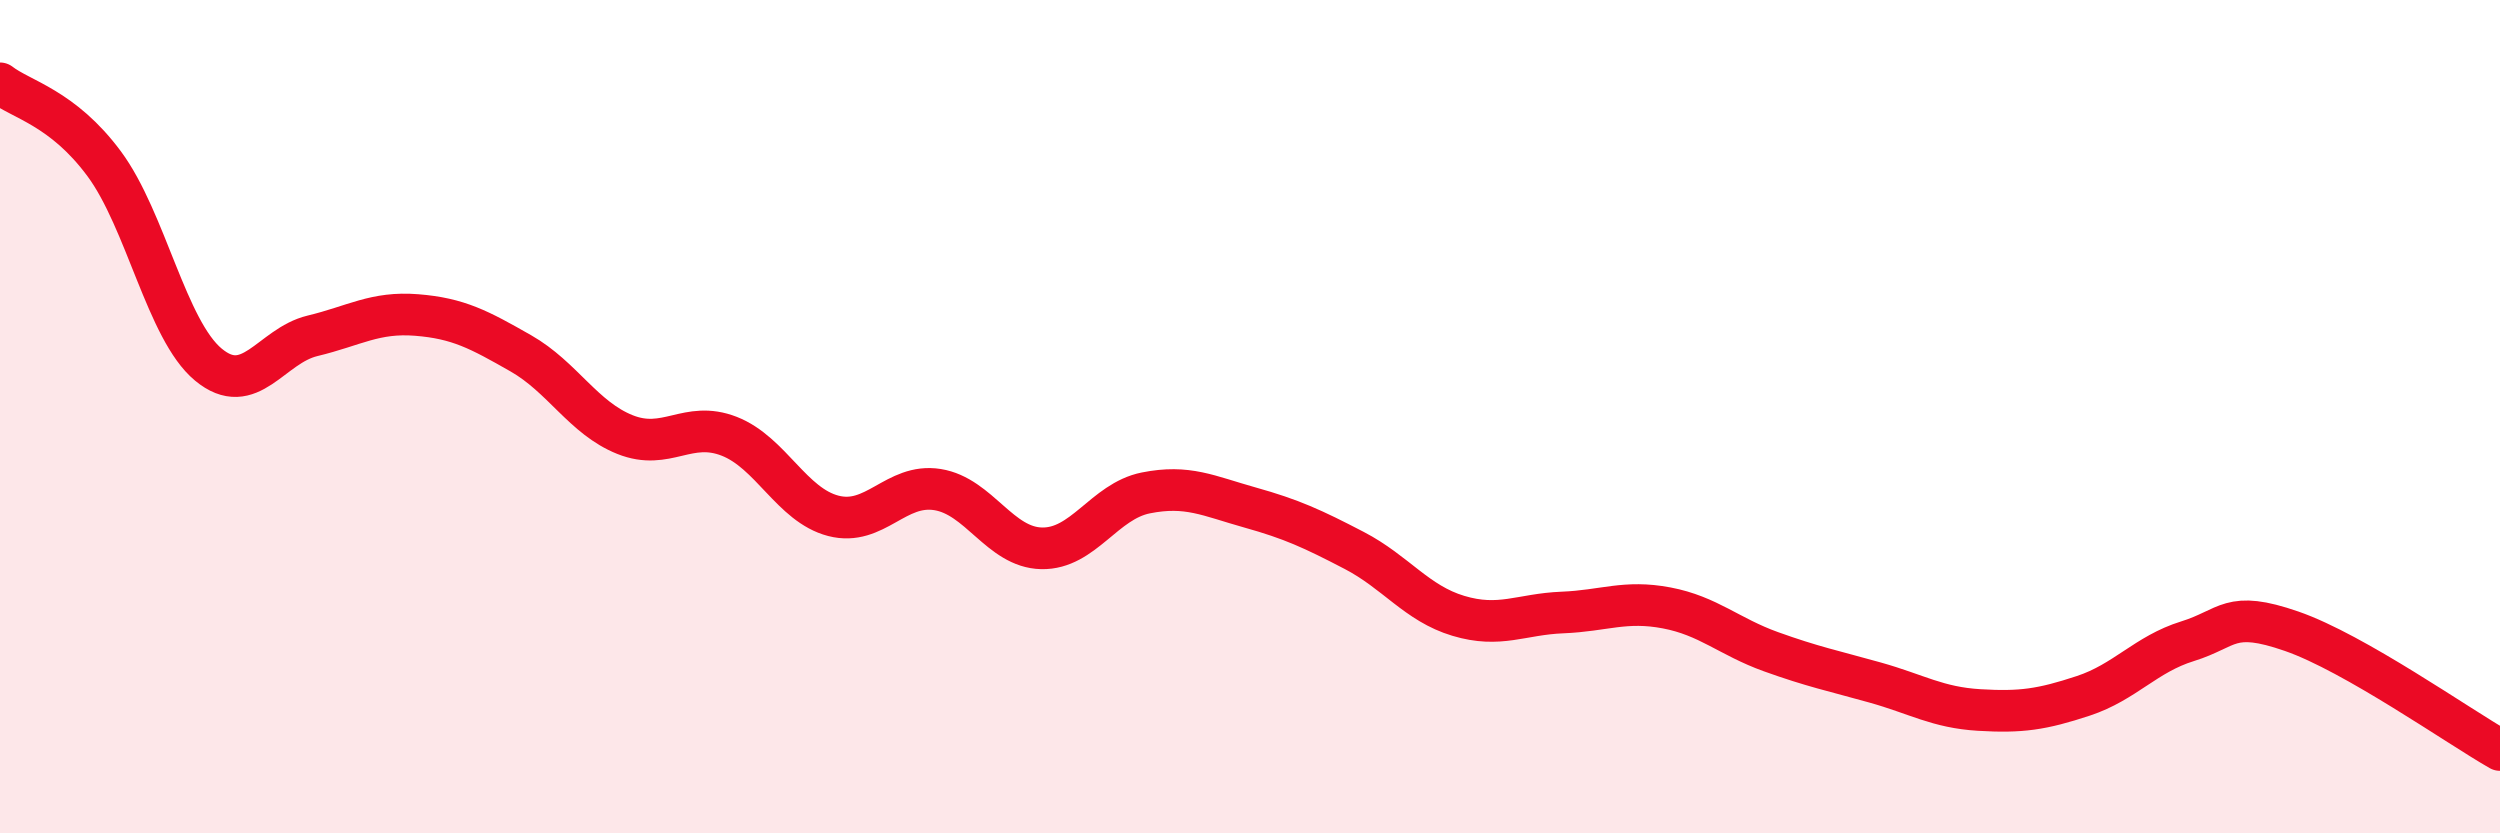 
    <svg width="60" height="20" viewBox="0 0 60 20" xmlns="http://www.w3.org/2000/svg">
      <path
        d="M 0,2 C 0.5,2.39 1.5,2.58 2.5,3.93 C 3.5,5.28 4,7.92 5,8.75 C 6,9.58 6.5,8.3 7.5,8.06 C 8.5,7.82 9,7.48 10,7.56 C 11,7.64 11.5,7.91 12.5,8.48 C 13.5,9.05 14,10.03 15,10.43 C 16,10.83 16.5,10.08 17.5,10.47 C 18.5,10.86 19,12.12 20,12.38 C 21,12.64 21.5,11.59 22.5,11.75 C 23.5,11.91 24,13.14 25,13.16 C 26,13.18 26.5,12.03 27.5,11.83 C 28.5,11.63 29,11.9 30,12.18 C 31,12.46 31.5,12.69 32.5,13.21 C 33.5,13.73 34,14.48 35,14.78 C 36,15.08 36.5,14.74 37.5,14.7 C 38.5,14.66 39,14.4 40,14.59 C 41,14.78 41.5,15.28 42.5,15.64 C 43.5,16 44,16.1 45,16.38 C 46,16.66 46.5,16.98 47.5,17.04 C 48.5,17.1 49,17.03 50,16.7 C 51,16.37 51.5,15.7 52.5,15.39 C 53.5,15.08 53.5,14.63 55,15.15 C 56.5,15.67 59,17.43 60,18L60 20L0 20Z"
        fill="#EB0A25"
        opacity="0.1"
        stroke-linecap="round"
        stroke-linejoin="round"
      />
      <path
        d="M 0,2 C 0.5,2.39 1.5,2.58 2.5,3.93 C 3.5,5.28 4,7.92 5,8.75 C 6,9.58 6.5,8.3 7.5,8.06 C 8.5,7.82 9,7.48 10,7.56 C 11,7.64 11.5,7.91 12.5,8.48 C 13.5,9.05 14,10.03 15,10.43 C 16,10.83 16.5,10.08 17.5,10.47 C 18.5,10.86 19,12.12 20,12.38 C 21,12.64 21.5,11.59 22.5,11.75 C 23.5,11.91 24,13.14 25,13.16 C 26,13.18 26.5,12.03 27.5,11.83 C 28.5,11.63 29,11.9 30,12.18 C 31,12.46 31.5,12.69 32.5,13.21 C 33.5,13.73 34,14.48 35,14.78 C 36,15.08 36.5,14.74 37.5,14.7 C 38.5,14.66 39,14.4 40,14.59 C 41,14.78 41.5,15.28 42.5,15.64 C 43.5,16 44,16.1 45,16.38 C 46,16.66 46.5,16.98 47.5,17.04 C 48.5,17.1 49,17.03 50,16.7 C 51,16.37 51.5,15.7 52.5,15.39 C 53.5,15.08 53.5,14.63 55,15.15 C 56.5,15.67 59,17.43 60,18"
        stroke="#EB0A25"
        stroke-width="1"
        fill="none"
        stroke-linecap="round"
        stroke-linejoin="round"
      />
    </svg>
  
